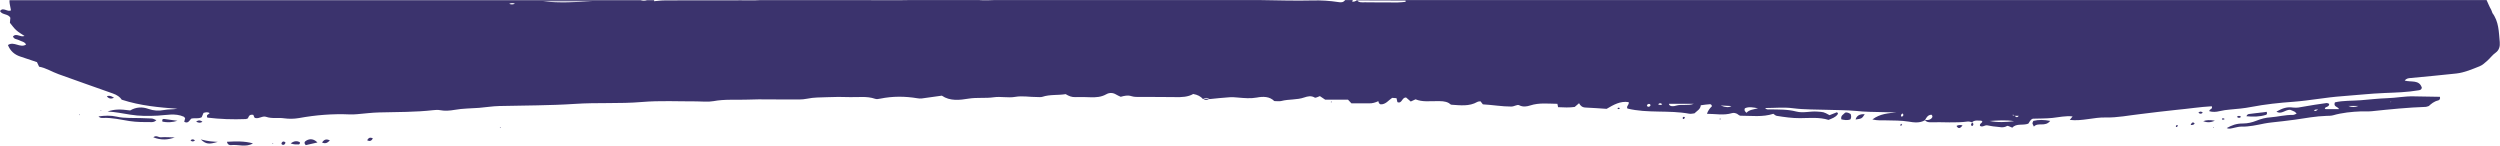 <?xml version="1.0" encoding="UTF-8"?>
<svg xmlns="http://www.w3.org/2000/svg" id="Layer_2" viewBox="0 0 327.98 19.1">
  <defs>
    <style>.cls-1{fill:#3b336d;stroke-width:0px;}</style>
  </defs>
  <g id="brush_stroke">
    <path class="cls-1" d="m326.98,1.65c-.08-.11-.09-.27-.16-.38-.24-.4-.4-.84-.6-1.26h-148.28s.05.04.07.06c-.2.08-.39.21-.64.12.04-.08.08-.14.12-.18h-1.02c-.25.35-.6.31-.91.26-1.11-.17-2.22-.24-3.34-.21-2.32.06-4.63-.02-6.94-.05h-5.26c-.11.01-.22.01-.33,0h-29.25c-.58.03-1.16.04-1.74.02-.07,0-.14-.01-.22-.02h-9.18c-.81.01-1.63.03-2.44.02-2.15-.02-4.3,0-6.44-.01-.23,0-.47,0-.7,0h-10.04c-.81.05-1.62.02-2.43.02-3.13,0-6.26,0-9.38.01-.37,0-.75,0-1.12.02-.31.02-.62.06-.95.09,0-.05.02-.1.03-.13h-.96c-.28.09-.54.08-.82,0H1.25c-.03.24.03.57.19,1.33-.23.12-.45.02-.67-.05-.26-.08-.53-.19-.77.14.28.54,1.07.32,1.36.88-.02.21-.04.44-.06.66.27.33.51.68.82.96.31.29.7.5,1.1.77-.57.21-1.05-.42-1.52.05.13.41.53.35.8.5.31.18.73.19.92.57-.76.52-1.59-.48-2.38.07.32.79.86,1.25,1.6,1.5.75.25,1.5.5,2.21.74.1.22.17.38.28.6.89.15,1.67.67,2.55.98,2.38.84,4.74,1.71,7.12,2.53.56.19.97.49,1.17.82,2.48.8,4.89,1.01,7.31,1.19-.58.1-1.18.05-1.74.16-.72.14-1.38.1-2.06-.14-.83-.3-1.64-.25-2.4.2-1.37-.19-2.08-.16-2.97.14,1.06.06,2.02.26,2.97.41,1.22.2,2.4.19,3.61.13,1.14-.06,2.3-.36,3.42.14.07.03.12.13.18.2-.04.16-.08.32-.12.47.51.27.66-.15.91-.41.43-.13.92.06,1.38-.19.08-.18.16-.38.24-.57.28-.08.54-.14.8.02-.07.2-.5.17-.3.6,1.64.2,3.34.26,5.04.19.09,0,.17-.05.29-.1.09-.23.17-.53.66-.46.14.02.08.42.34.43.5.1.92-.33,1.39-.16.77.27,1.57.07,2.35.19.64.09,1.32.08,1.95-.03,2.21-.4,4.42-.58,6.66-.48.33.01.65,0,.98-.03.97-.08,1.95-.21,2.92-.23,2.37-.06,4.73-.03,7.09-.3.28-.03.57-.05.84,0,.66.13,1.32.07,1.95-.04,1.06-.19,2.13-.18,3.19-.26.88-.07,1.76-.22,2.64-.24,3.31-.08,6.61-.06,9.92-.28,2.93-.2,5.87,0,8.81-.25,2.37-.2,4.76-.07,7.14-.08.75,0,1.51.1,2.24-.03,1.48-.28,2.97-.14,4.45-.2,1.91-.08,3.83,0,5.74-.02.7,0,1.42.04,2.09-.1.88-.19,1.76-.16,2.64-.2.98-.04,1.96-.05,2.94-.01,1.11.04,2.24-.16,3.34.22.2.07.47.03.69-.02,1.62-.33,3.24-.32,4.86-.05.18.03.37.05.55.03.87-.11,1.74-.24,2.66-.37,1.08.74,2.35.58,3.51.39,1.11-.18,2.21-.02,3.31-.18.91-.13,1.89.11,2.79-.05.99-.17,1.93.03,2.89.02.23,0,.48.04.7-.03.99-.33,2.03-.18,3.05-.35.4.25.81.42,1.31.39.65-.03,1.31,0,1.96.02.71.02,1.39-.02,2.03-.38.43-.25.89-.24,1.33.03.19.12.41.2.59.29.5-.14.94-.24,1.42-.08.34.11.74.1,1.11.1,1.54.01,3.08-.01,4.62.02.85.02,1.68-.01,2.36-.41.57.1.97.31,1.29.67h-.01q.43-.31.86,0h0c.88-.09,1.75-.18,2.63-.24.37-.03.74.01,1.11.04.82.07,1.63.15,2.46,0,.83-.16,1.68-.16,2.3.46.36,0,.66.06.92-.01.99-.26,2.04-.12,3.03-.47.41-.14.89-.26,1.35.02.13.08.42-.11.68-.19.24.16.5.34.7.47h2.99c.15.16.27.29.45.48.75,0,1.54-.01,2.33,0,.43.01.82-.11,1.2-.29.03.18.09.35.29.42.68.03,1.04-.54,1.52-.85.21.01.39.02.57.04.05.2.09.37.12.52.62.26.58-.67,1.15-.6.18.16.38.33.6.52.21-.1.41-.19.63-.29.89.37,1.83.23,2.75.24.56,0,1.12-.03,1.63.26,0,0,0,0,0,0,.11.08.22.2.33.21,1.15.07,2.32.25,3.4-.37.11-.06.26-.06.41-.08.11.15.22.28.31.4,1.26.07,2.49.29,3.73.29.39,0,.78-.3,1.02-.18.53.27,1.01.18,1.48.03,1.18-.38,2.37-.22,3.55-.21.04.18.06.3.09.44.76.04,1.49.07,2.18-.03.22-.19.4-.34.57-.49.18.35.44.56.86.57.92.04,1.84.11,2.76.17.9-.53,1.79-1.06,2.89-.88.1.37-.36.52-.16.84,2.66.65,5.43.18,8.11.68.22.04.46-.03.68-.05.33-.33.79-.53.83-1.06.4-.05.81-.12,1.21-.14.14,0,.24.12.25.27q-.47.44-.65.99c1.11,0,2.2.24,3.29-.09.24-.07.45,0,.66.09h0c.15.09.3.25.44.25,1.44,0,2.9.21,4.32-.25,0,0,0,0,0,0,.15.1.29.25.45.27,1.01.16,2.02.31,3.06.3,1.25-.01,2.52-.15,3.73.23.47-.2.92-.33,1.2-.74.07-.1.04-.18-.11-.26-.31.12-.65.25-.96.38-.8-.45-.81-.41-1.59-.47-.93-.08-1.86.23-2.78-.01-1.14-.3-2.31-.26-3.47-.28-.19,0-.42.07-.6-.18,1.25,0,2.47-.13,3.66.03,1.54.2,3.07.15,4.61.21,1.21.04,2.43.03,3.63.14.6.06,1.2.11,1.81.12,1.16.02,2.33.05,3.49.08-1.06.11-2.12.16-3.14.92.7.17,1.26.1,1.81.12.97.03,1.94,0,2.92.16.68.11,1.48.24,2.17-.18,0,0,0,0,0,0,.2.23.47.28.75.27,1.63-.05,3.26.12,4.88-.1.17-.02.36.06.54.1.35-.32.78-.21,1.19-.21.06,0,.12.08.17.11-.05.23-.4.27-.31.57.33.23.62-.12.94-.07.37.06.73.15,1.1.17.5.03.99.22,1.5-.08.12-.08.42.13.7.22.54-.61,1.38-.25,2.1-.53.16-.2.23-.51.59-.65.81-.03,1.7-.01,2.58-.1.86-.09,1.7-.3,2.64-.2-.15.18-.23.28-.37.46,1.63.19,3.14-.36,4.71-.32,1.52.04,3.05-.28,4.58-.45,1.57-.18,3.14-.4,4.71-.55,1.55-.14,3.1-.39,4.63-.47.16.43-.35.33-.32.65.44.13.9.1,1.34-.01.46-.11.91-.17,1.38-.21.93-.08,1.86-.16,2.77-.34,1.83-.35,3.69-.55,5.54-.68,2.14-.16,4.25-.58,6.38-.73,1.86-.13,3.71-.35,5.57-.42,1.49-.06,2.98-.1,4.45-.35.18-.03.38-.05.45-.33-.33-1.1-1.4-.71-2.25-.95.26-.33.55-.31.81-.34,1.99-.19,3.99-.37,5.97-.59,1.07-.12,2.06-.56,3.05-.95.38-.15.7-.46,1.01-.73.38-.34.67-.76,1.1-1.06.45-.32.58-.84.53-1.38-.13-1.34-.11-2.71-1-3.86ZM66.8.5c.25-.11.5-.13.76-.01-.25.1-.5.13-.76.01Zm4.49-.33h6.35c-2.11.1-4.23.25-6.35,0Zm112.08.15c-1.44,0-2.87,0-4.31-.02-.36,0-.74.07-1.02-.24,2.12,0,4.24.01,6.36.02,0,.05,0,.1,0,.16-.34.03-.68.08-1.03.08Zm33.15,13.55c-.13.16-.3.2-.46.03.03-.24.18-.31.39-.25.05.01.1.19.07.22Zm1.01-.19c.19-.19.36-.18.54,0-.17.13-.34.11-.54,0Zm2.36.18c-.17.05-.36.09-.54.07-.16-.02-.37-.07-.4-.31h3.26c-.76.28-1.56.02-2.33.24Zm5.84-.02c.44.02.88.04,1.41.07q-.43.32-1.41-.07Zm3.39.96c-.23-.22-.31-.33-.21-.59.52-.25,1.12-.12,1.73,0-.56.14-1.14.17-1.52.59Zm20.51.45s-.14.04-.21.04c0,0-.04-.08-.03-.11.02-.13.07-.26.23-.29.11.11.1.25.02.36Zm3.68.35c-.22.17-.49.15-.76.15.19-.36.39-.69.85-.7.23.24.08.42-.1.56Zm10.98-.42c-.09-.03-.18-.05-.3-.09.16-.08.23.01.3.09Zm-3.27.69c1.07-.06,2.15-.16,3.22.03-1.07.12-2.15.19-3.22-.03Zm3.3-.68c.18,0,.36,0,.53,0-.18.26-.36.22-.53,0Z"></path>
    <polygon class="cls-1" points="292.03 13.88 292.02 13.98 292.14 13.94 292.03 13.88"></polygon>
    <polygon class="cls-1" points="218.02 14.2 218.12 14.27 218.14 14.16 218.02 14.2"></polygon>
    <polygon class="cls-1" points="28.46 14.9 28.51 15 28.56 14.9 28.46 14.9"></polygon>
    <polygon class="cls-1" points="254.86 15.08 254.76 15.02 254.75 15.11 254.86 15.08"></polygon>
    <path class="cls-1" d="m301.31,14.92c-.1-.1-.18-.22-.3-.28-.2-.11-.43-.18-.58-.24-.66,0-1.14.66-1.78.24.84-.46,1.36-.64,2.19-.53.48.06.91-.03,1.37-.12.99-.18,2-.33,3-.47.12-.02.25.07.36.1.01.42-.41.35-.56.56-.02.09.03.14.16.14.56,0,1.12,0,1.69,0-.13-.36-.78-.28-.54-.89,1.09-.26,2.24-.19,3.38-.28,1.16-.09,2.31-.23,3.48-.27,1.16-.03,2.31-.27,3.48-.24,1.15.03,2.3.04,3.44.06.07.3-.07.44-.25.48-.52.12-.91.45-1.21.73-.2.06-.29.1-.38.11-2.37.08-4.74.32-7.1.57-.46.05-.92,0-1.38.02-1.26.05-2.5.17-3.72.52-.26.07-.56.06-.83.07-1.4.04-2.77.3-4.15.5-1.01.15-2.03.24-3.04.36-.32.04-.65.08-.96.14-1,.2-2,.44-3.04.41-.32,0-.64.09-.96.16-.32.07-.63.18-.95.03.69-.38,1.25-.6,2.12-.6.62,0,1.21-.14,1.76-.36.62-.25,1.23-.41,1.89-.45.97-.07,1.91-.34,2.89-.31.17,0,.35-.11.53-.18.03.02.06.04.08.05-.03-.01-.06-.03-.09-.04Zm2.81-.56c-.18.03-.4-.05-.55.15.09.02.17.07.23.05.11-.04.21-.13.31-.2.02-.03.04-.06.06-.09-.02.03-.04.06-.06.09Zm5.28-.46h-1.31c.43.19.87.18,1.31,0Zm4.22-.49l.1-.04-.1-.04v.08Z"></path>
    <path class="cls-1" d="m20.52,15.75c-.16.19-.38.27-.62.27-.98,0-1.94.01-2.92-.14-1.14-.18-2.28-.46-3.46-.41-.18,0-.38.04-.6-.2.83-.11,1.61-.15,2.37.03.55.13,1.1.16,1.66.17.97.01,1.95.02,2.92.07.22,0,.44.15.65.23h0Z"></path>
    <path class="cls-1" d="m33.19,18.81c-.94.56-1.94.11-2.91.23-.18.02-.45-.09-.5-.44,1.14-.06,2.27-.11,3.4.21Z"></path>
    <path class="cls-1" d="m266.83,16.61c-.13-.28-.19-.36-.19-.44,0-.08.06-.16.12-.31.68-.17,1.38-.16,2.21,0-.67.85-1.59.13-2.14.75Z"></path>
    <path class="cls-1" d="m242.79,14.96c.09.28.1.49-.03.7-.41.16-.8.08-1.19,0-.12-.51.28-.64.5-.88.31-.09.52.08.72.18Z"></path>
    <path class="cls-1" d="m294.71,15.25c.11-.26.25-.28.39-.3.77-.1,1.53-.19,2.27-.28.1.24.02.37-.11.4-.83.26-1.67.26-2.56.18Z"></path>
    <path class="cls-1" d="m41.65,18.69c-.52.12-1.04.24-1.53.35-.29-.29-.15-.48.07-.6.47-.27.96-.24,1.46.25Z"></path>
    <path class="cls-1" d="m22.98,18.01c-.95.36-1.88.4-2.87,0,.4-.32.68.02.98,0,.32-.03.64-.02.96-.01.31,0,.62.02.93.03Z"></path>
    <path class="cls-1" d="m243.44,15.68q.19-.75,1.2-.7c-.38.59-.39.58-1.2.7Z"></path>
    <path class="cls-1" d="m26.34,18.29c.96.26,1.59.29,2.23.32-1.15.35-1.54.32-2.23-.32Z"></path>
    <path class="cls-1" d="m23.3,15.84c-.68.22-1.34.25-1.99.12-.09-.31.06-.38.26-.35.58.07,1.15.16,1.73.24Z"></path>
    <path class="cls-1" d="m38.13,18.82c.48-.37.84-.34,1.2-.18.05.21-.04.32-.18.31-.29,0-.6.02-1.01-.13Z"></path>
    <path class="cls-1" d="m42.25,18.7c.29-.44.59-.49,1.03-.28-.28.26-.51.5-1.03.28Z"></path>
    <path class="cls-1" d="m289.04,15.9c.43-.17.86-.17,1.53-.07-.66.31-1.09.22-1.53.07Z"></path>
    <path class="cls-1" d="m25.73,15.95c.37-.24.59-.16.83.02q-.36.27-.83-.02Z"></path>
    <path class="cls-1" d="m14.96,12.83c-.38.17-.68.13-.94-.19q.36-.21.94.19Z"></path>
    <path class="cls-1" d="m257.47,16.45c-.34.46-.57.45-.79.07q.32-.19.79-.07Z"></path>
    <path class="cls-1" d="m48.92,18.16c-.2.34-.41.42-.76.24.18-.27.34-.46.76-.24Z"></path>
    <path class="cls-1" d="m37.46,18.7c-.07.25-.21.37-.47.27-.04-.02-.08-.17-.05-.22.14-.23.32-.25.52-.05Z"></path>
    <path class="cls-1" d="m288.41,14.78c.19-.18.39-.19.58,0-.19.19-.39.18-.58,0Z"></path>
    <path class="cls-1" d="m221.05,15.43c-.05.06-.09.16-.15.18-.1.03-.16-.06-.14-.16,0-.04.04-.09.07-.1.1-.05.18-.02.22.09Z"></path>
    <path class="cls-1" d="m294.01,15.33c-.18.18-.36.17-.55,0,.18-.16.36-.18.55,0Z"></path>
    <path class="cls-1" d="m287.39,16.4c.15-.36.31-.42.53-.23-.07.2-.23.24-.53.23Z"></path>
    <path class="cls-1" d="m25.58,18.43c-.2.16-.4.19-.59-.02.2-.18.4-.17.59.02Z"></path>
    <path class="cls-1" d="m291.82,15.66c-.08.02-.16.06-.23.04-.12-.03-.13-.13-.02-.17.07-.03.16,0,.24.03.01,0,.01.06.02.1Z"></path>
    <path class="cls-1" d="m212.35,14.13c.12,0,.17.06.12.14-.02.03-.08.04-.12.04-.04,0-.1-.01-.12-.04-.05-.08,0-.13.12-.14Z"></path>
    <path class="cls-1" d="m249.4,16.22c.05.06.1.12.15.17-.06.04-.11.08-.17.11-.02,0-.09-.06-.08-.07.02-.07.06-.13.11-.21Z"></path>
    <path class="cls-1" d="m258.71,16.04c.06.07.15.13.18.2.02.07-.03.17-.07.25-.01.02-.09.03-.13.02-.1-.04-.13-.12-.08-.23.04-.08.08-.17.12-.25h-.01Z"></path>
    <path class="cls-1" d="m158.67,12.95q-.43.32-.84,0h-.01c.29,0,.57,0,.86,0h0Z"></path>
    <path class="cls-1" d="m285.72,16.5c-.05.06-.08.14-.14.16-.09.03-.14-.04-.12-.13,0-.03.04-.07.07-.09.09-.06.15-.03.19.06Z"></path>
    <path class="cls-1" d="m174.59,13.4s.02-.08.03-.08c.03,0,.06.02.1.03-.01.03-.02.08-.03.08-.03,0-.06-.02-.1-.03Z"></path>
    <polygon class="cls-1" points="13.17 14.49 13.28 14.45 13.26 14.55 13.17 14.49"></polygon>
    <polygon class="cls-1" points="10.47 15.01 10.47 15.11 10.36 15.06 10.47 15.01"></polygon>
    <path class="cls-1" d="m225.72,15.65s-.07.03-.1.02c-.01,0-.03-.08-.02-.08.09-.07.14-.04.13.06Z"></path>
    <polygon class="cls-1" points="65.67 16.8 65.56 16.73 65.68 16.69 65.67 16.8"></polygon>
    <polygon class="cls-1" points="290.32 16.73 290.43 16.69 290.42 16.79 290.32 16.73"></polygon>
    <polygon class="cls-1" points="35.85 18.88 35.74 18.88 35.79 18.77 35.85 18.88"></polygon>
    <path class="cls-1" d="m20.52,15.76s.03-.06.05-.1c-.02.03-.04.06-.06.09h0Z"></path>
  </g>
</svg>
